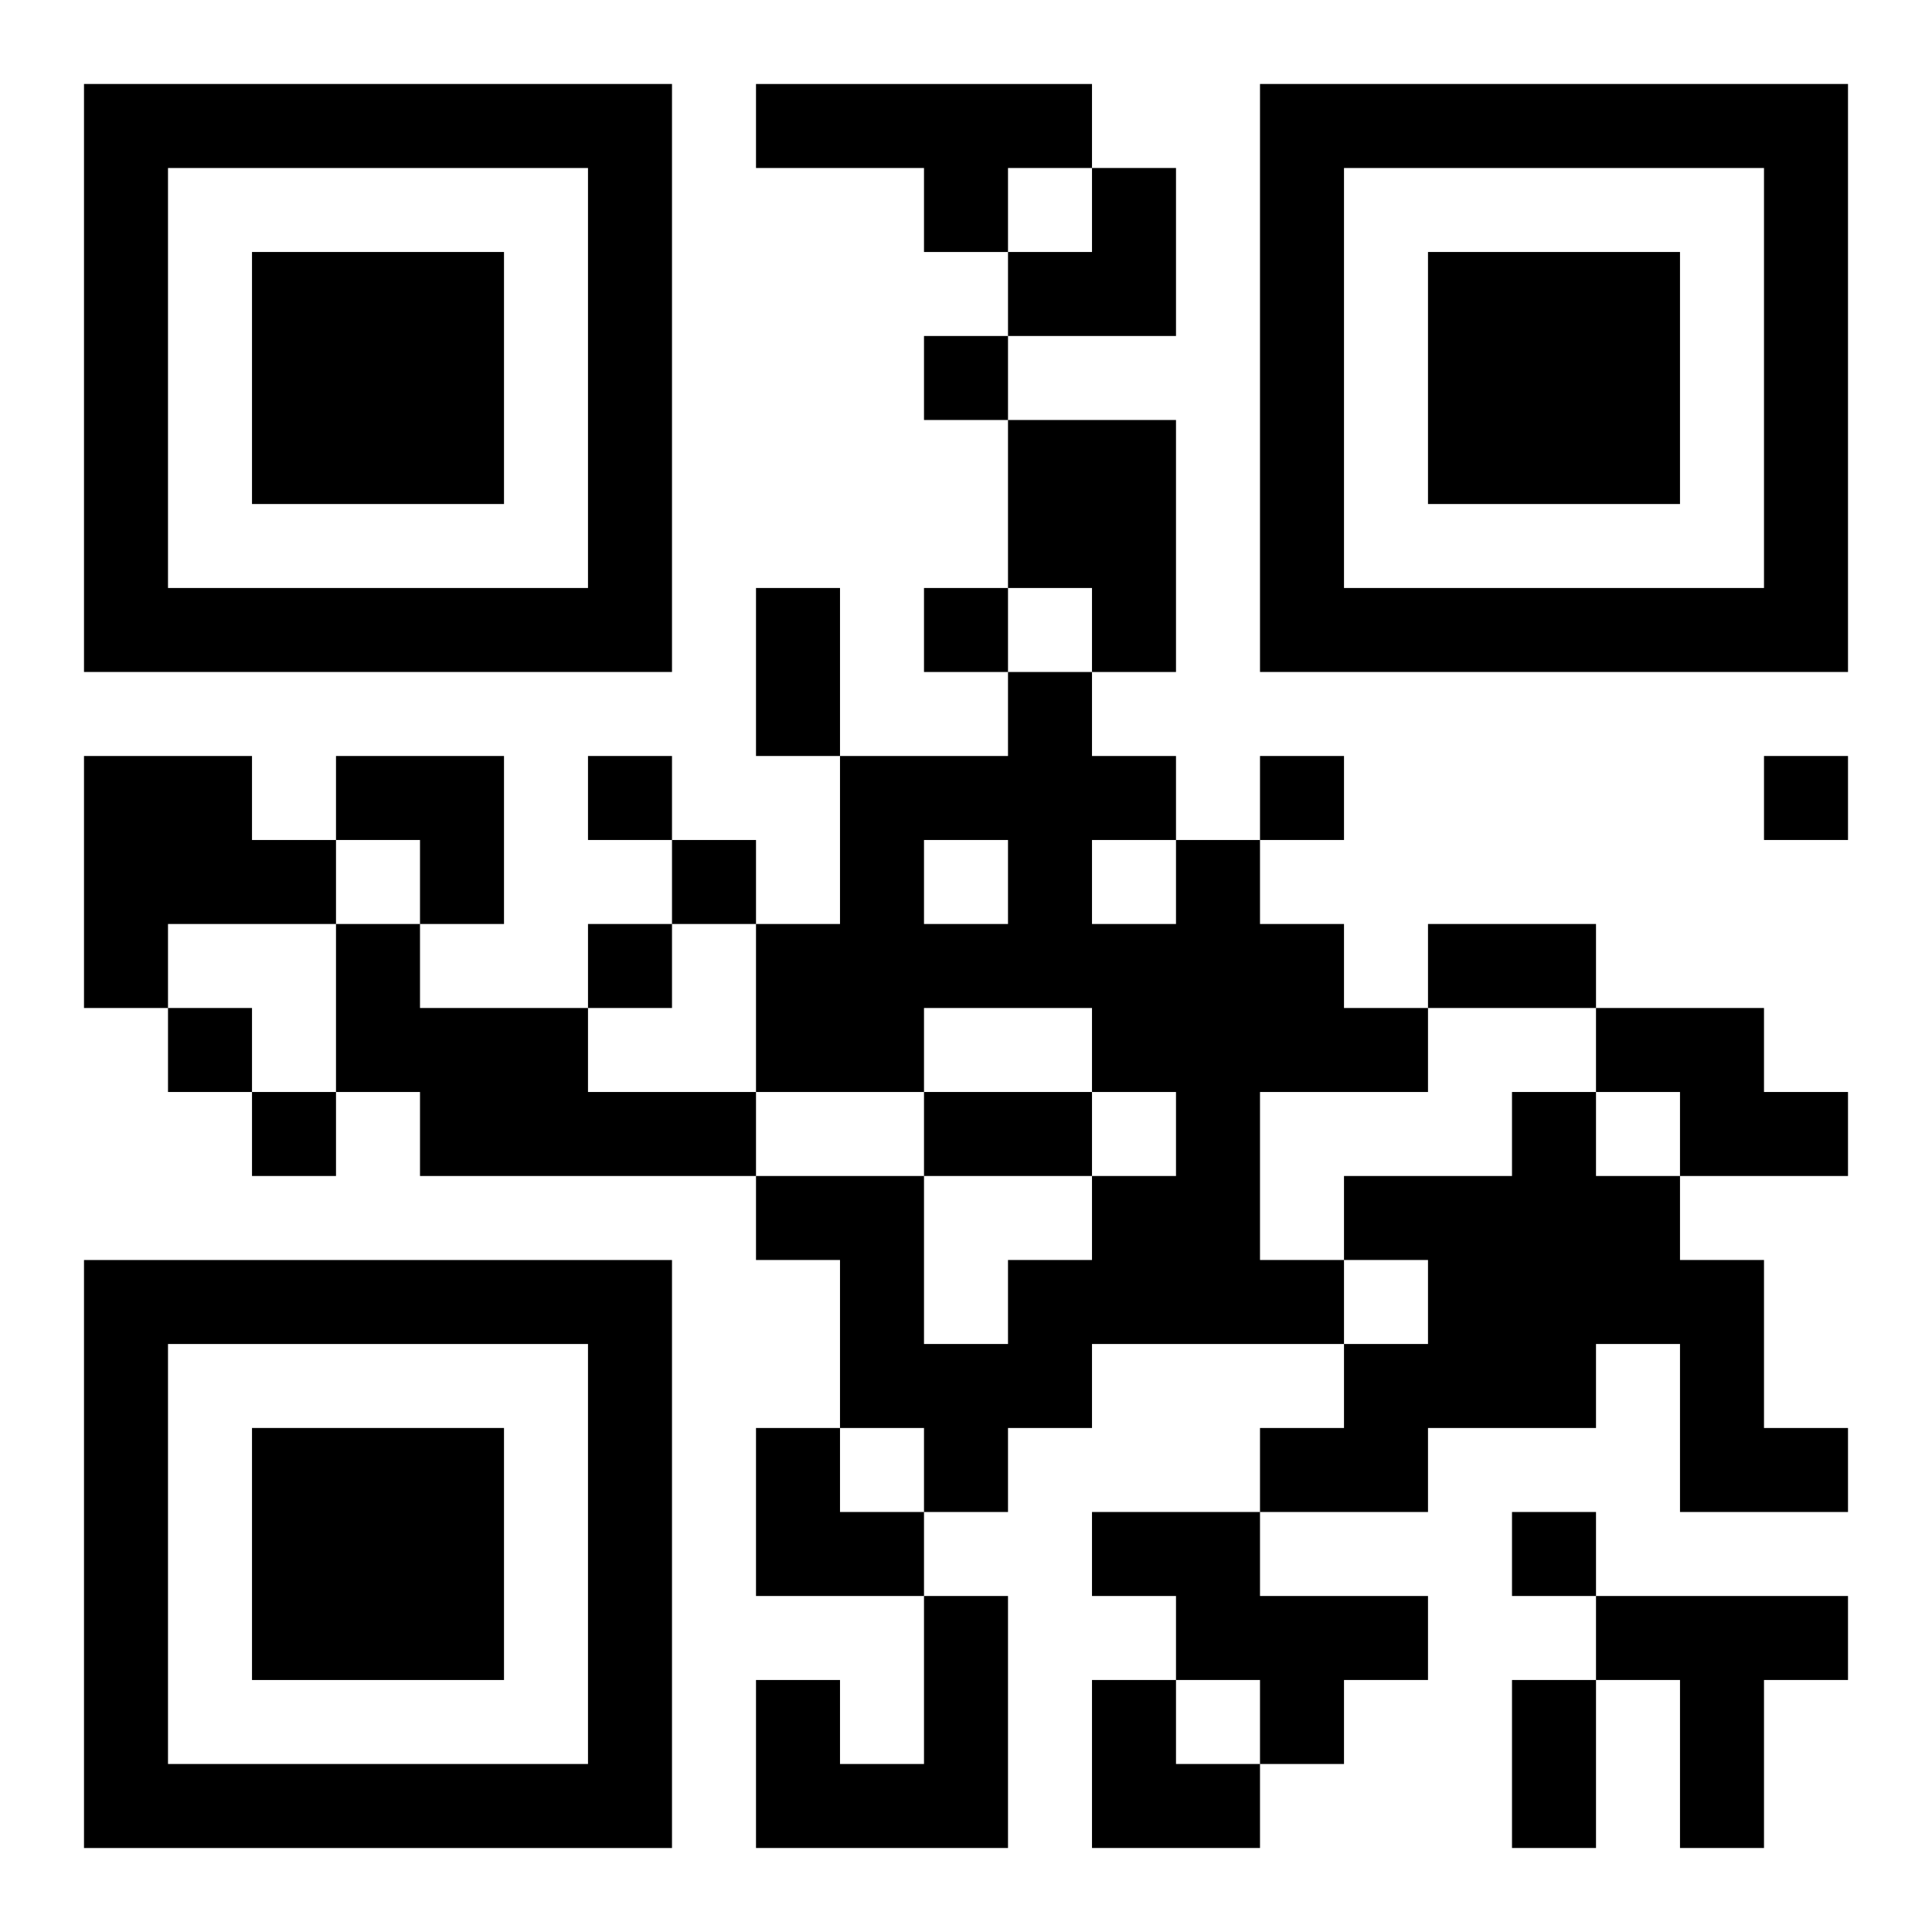 <?xml version="1.0" encoding="UTF-8"?>
<svg width="250" height="250" baseProfile="full" version="1.1" viewBox="-1 -1 23 23" xmlns="http://www.w3.org/2000/svg" xmlns:xlink="http://www.w3.org/1999/xlink"><symbol id="a"><path d="m0 7v7h7v-7h-7zm1 1h5v5h-5v-5zm1 1v3h3v-3h-3z"/></symbol><use y="-7" xlink:href="#a"/><use y="7" xlink:href="#a"/><use x="14" y="-7" xlink:href="#a"/><path d="m8 0h4v1h-1v1h-1v-1h-2v-1m3 4h2v3h-1v-1h-1v-2m-11 4h2v1h1v1h-2v1h-1v-3m13 1h1v1h1v1h1v1h-2v2h1v1h-3v1h-1v1h-1v-1h-1v-2h-1v-1h2v2h1v-1h1v-1h1v-1h-1v-1h-2v1h-2v-2h1v-2h2v-1h1v1h1v1m-3 0v1h1v-1h-1m2 0v1h1v-1h-1m-9 1h1v1h2v1h2v1h-4v-1h-1v-2m15 1h2v1h1v1h-2v-1h-1v-1m-1 1h1v1h1v1h1v2h1v1h-2v-2h-1v1h-2v1h-2v-1h1v-1h1v-1h-1v-1h2v-1m-5 5h2v1h2v1h-1v1h-1v-1h-1v-1h-1v-1m-2 1h1v3h-3v-2h1v1h1v-2m8 0h3v1h-1v2h-1v-2h-1v-1m-8-15v1h1v-1h-1m0 3v1h1v-1h-1m-4 2v1h1v-1h-1m8 0v1h1v-1h-1m6 0v1h1v-1h-1m-13 1v1h1v-1h-1m-1 1v1h1v-1h-1m-5 1v1h1v-1h-1m1 1v1h1v-1h-1m15 5v1h1v-1h-1m-9-11h1v2h-1v-2m8 4h2v1h-2v-1m-6 2h2v1h-2v-1m7 7h1v2h-1v-2m-6-18m1 0h1v2h-2v-1h1zm-9 7h2v2h-1v-1h-1zm5 8h1v1h1v1h-2zm4 3h1v1h1v1h-2z"/></svg>
